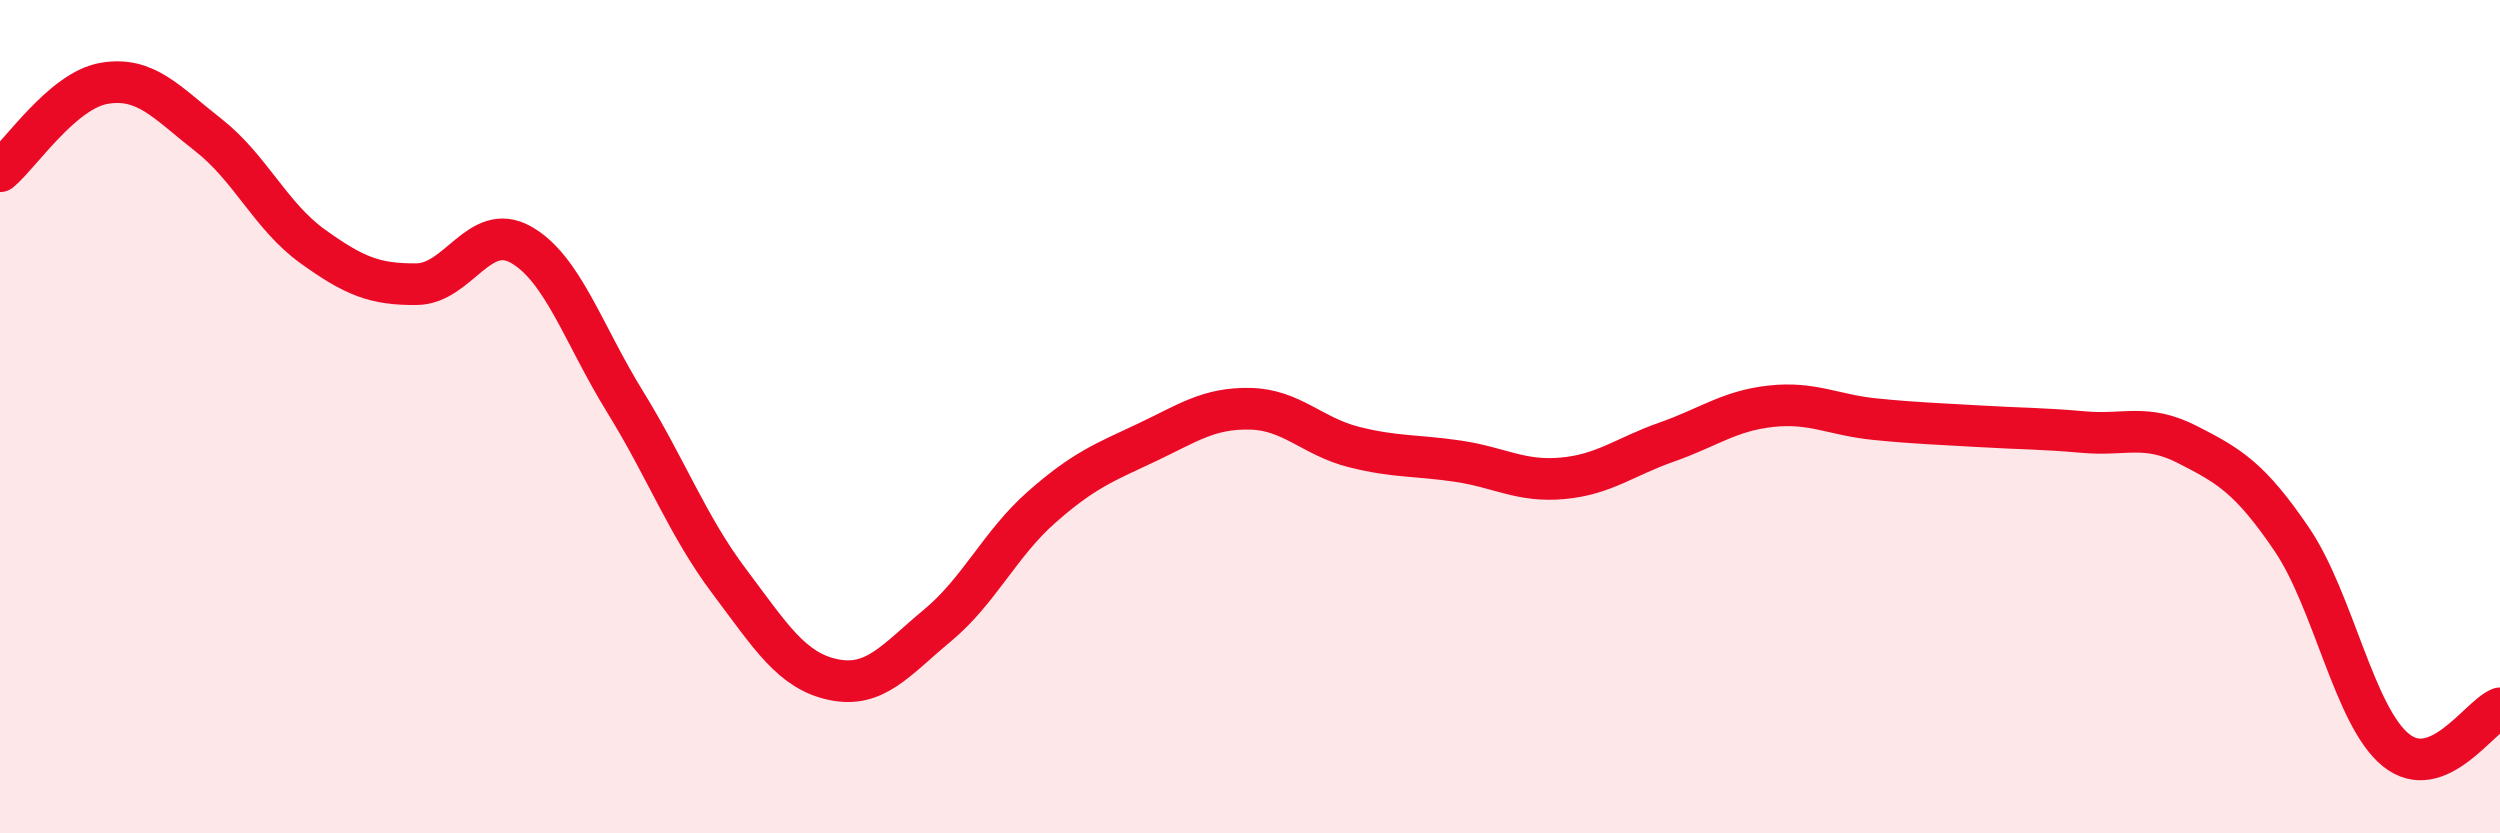 
    <svg width="60" height="20" viewBox="0 0 60 20" xmlns="http://www.w3.org/2000/svg">
      <path
        d="M 0,4.11 C 0.5,3.69 1.5,2.17 2.5,2 C 3.5,1.83 4,2.46 5,3.24 C 6,4.02 6.5,5.19 7.5,5.91 C 8.5,6.63 9,6.83 10,6.82 C 11,6.81 11.5,5.31 12.5,5.87 C 13.5,6.43 14,8.02 15,9.64 C 16,11.26 16.5,12.62 17.5,13.95 C 18.5,15.28 19,16.1 20,16.31 C 21,16.52 21.5,15.84 22.5,15.01 C 23.5,14.18 24,13.05 25,12.17 C 26,11.29 26.5,11.1 27.5,10.63 C 28.5,10.16 29,9.79 30,9.81 C 31,9.83 31.5,10.48 32.5,10.73 C 33.5,10.98 34,10.92 35,11.07 C 36,11.22 36.5,11.57 37.5,11.48 C 38.5,11.39 39,10.96 40,10.61 C 41,10.26 41.5,9.86 42.5,9.75 C 43.5,9.64 44,9.96 45,10.06 C 46,10.16 46.5,10.17 47.5,10.23 C 48.5,10.29 49,10.28 50,10.37 C 51,10.46 51.5,10.16 52.5,10.67 C 53.5,11.18 54,11.47 55,12.94 C 56,14.41 56.5,17.19 57.5,18 C 58.5,18.81 59.5,17.2 60,17L60 20L0 20Z"
        fill="#EB0A25"
        opacity="0.1"
        stroke-linecap="round"
        stroke-linejoin="round"
      />
      <path
        d="M 0,4.11 C 0.5,3.69 1.5,2.17 2.5,2 C 3.5,1.83 4,2.46 5,3.24 C 6,4.02 6.5,5.19 7.5,5.91 C 8.5,6.63 9,6.83 10,6.82 C 11,6.81 11.5,5.31 12.5,5.87 C 13.5,6.43 14,8.02 15,9.64 C 16,11.26 16.5,12.62 17.5,13.95 C 18.5,15.28 19,16.1 20,16.31 C 21,16.52 21.5,15.84 22.5,15.01 C 23.5,14.18 24,13.05 25,12.17 C 26,11.29 26.5,11.1 27.5,10.63 C 28.5,10.16 29,9.79 30,9.81 C 31,9.83 31.5,10.48 32.5,10.73 C 33.5,10.98 34,10.92 35,11.07 C 36,11.22 36.5,11.57 37.5,11.48 C 38.5,11.39 39,10.96 40,10.61 C 41,10.26 41.5,9.86 42.5,9.75 C 43.5,9.64 44,9.96 45,10.06 C 46,10.16 46.5,10.17 47.5,10.23 C 48.5,10.29 49,10.28 50,10.37 C 51,10.46 51.5,10.16 52.5,10.67 C 53.5,11.18 54,11.47 55,12.94 C 56,14.41 56.5,17.19 57.5,18 C 58.5,18.81 59.5,17.2 60,17"
        stroke="#EB0A25"
        stroke-width="1"
        fill="none"
        stroke-linecap="round"
        stroke-linejoin="round"
      />
    </svg>
  